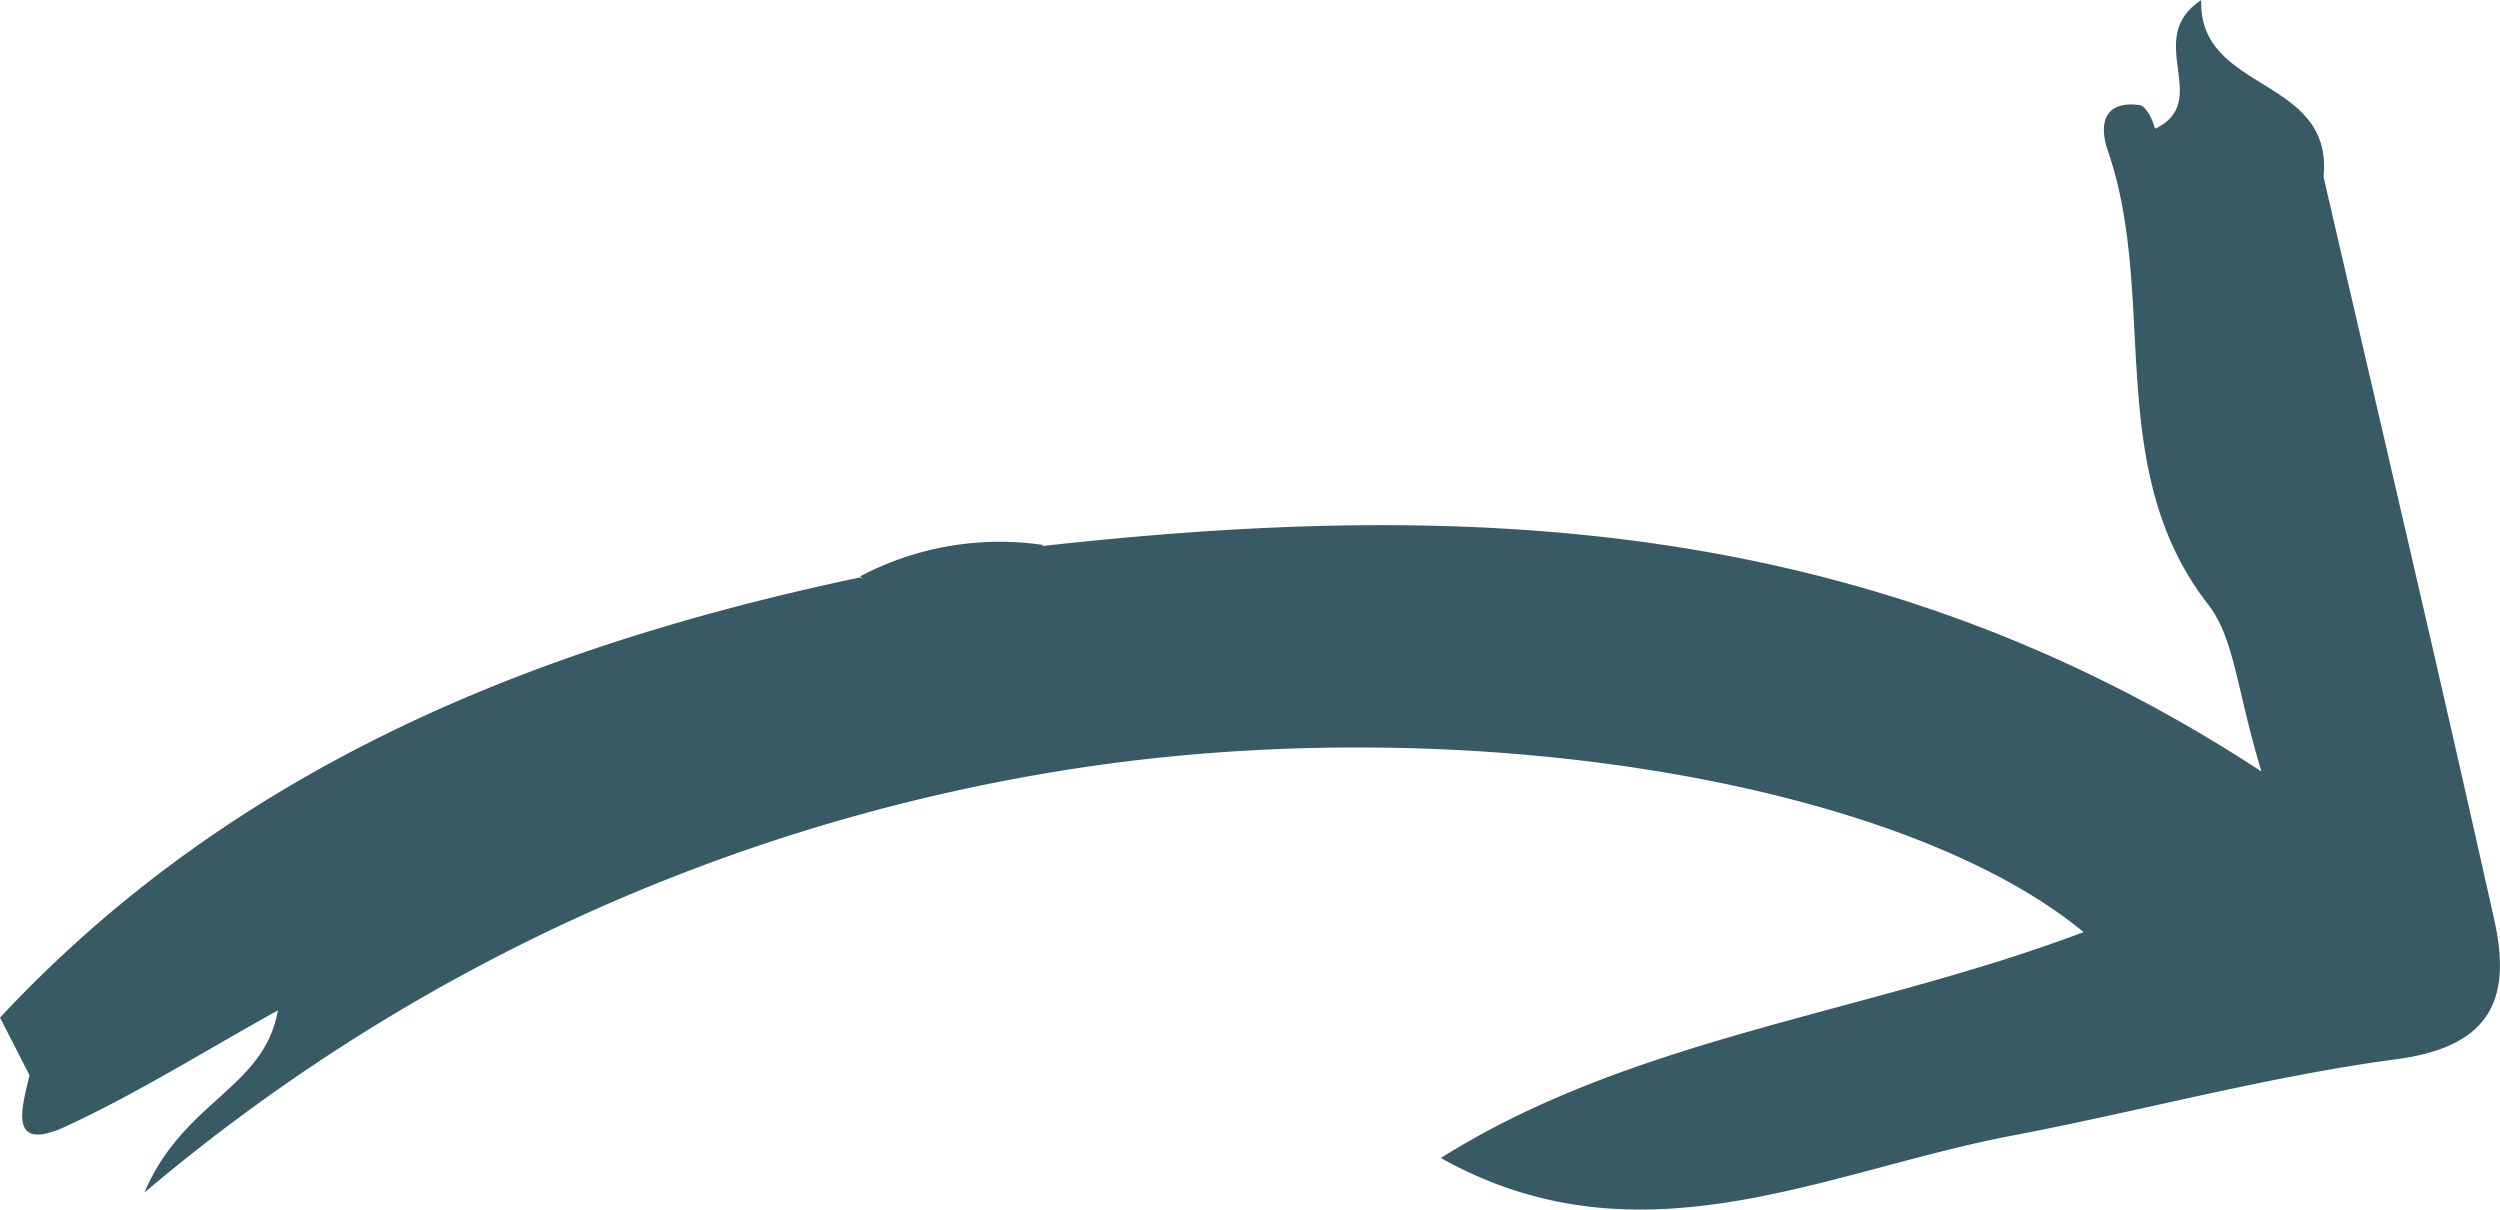 <svg xmlns="http://www.w3.org/2000/svg" viewBox="0 0 69.28 33.52"><defs><style>.cls-1{fill:#385a64;}</style></defs><title>Asset 17</title><g id="Layer_2" data-name="Layer 2"><g id="Layer_1-2" data-name="Layer 1"><path class="cls-1" d="M0,28.2C6.48,21.26,14.8,17.91,23.84,16c1.93,1.11,3.39-.48,5.06-.87,11.54-1.28,22.82-.92,33.77,6.25-.68-2.22-.74-3.67-1.47-4.62C58.26,13,59.82,8.24,58.41,4.17c-.21-.61-.2-1.39.87-1.26.1,0,.21.15.28.26a1.69,1.69,0,0,1,.15.37c.5.74.37,2.91,2.09.76a1.55,1.55,0,0,1,2.59.6c1.58,6.84,3.19,13.68,4.72,20.54.49,2.15,0,3.55-2.68,3.91-3.6.48-7.14,1.45-10.72,2.13-5.2,1-10.3,3.68-15.78.61,5.34-3.36,11.84-4,17.81-6.26-5-4.13-16.85-6.15-27.56-4.59A52.19,52.19,0,0,0,4,33.05C5.09,30.49,7.32,30.17,7.7,28c-2.07,1.15-3.87,2.28-5.78,3.17C.21,32,.59,30.74.82,29.8c.24-1.45,1.5-1.68,2.66-2.15-1.24.1-2.2,1.29-3.48.55"/><path class="cls-1" d="M64.39,4.9c-2.4-.87-2.47.88-2.71,3-1.38-1.43-2.36-2.52-2-4.31C61.37,2.82,59.35,1.09,61,0c-.08,2.58,3.67,2.1,3.39,4.9"/><path class="cls-1" d="M28.9,15.1c-1.21,3-2.92,3.2-5.06.87a8.29,8.29,0,0,1,5.06-.87"/><path class="cls-1" d="M0,28.2c1.44.1,2.51-1.52,4.2-.86C3.35,28.65,2,29.11.82,29.8L0,28.2"/><path class="cls-1" d="M61.43,24.57A11.53,11.53,0,0,1,55,20.5l6.88,3.1-.45,1"/></g></g></svg>